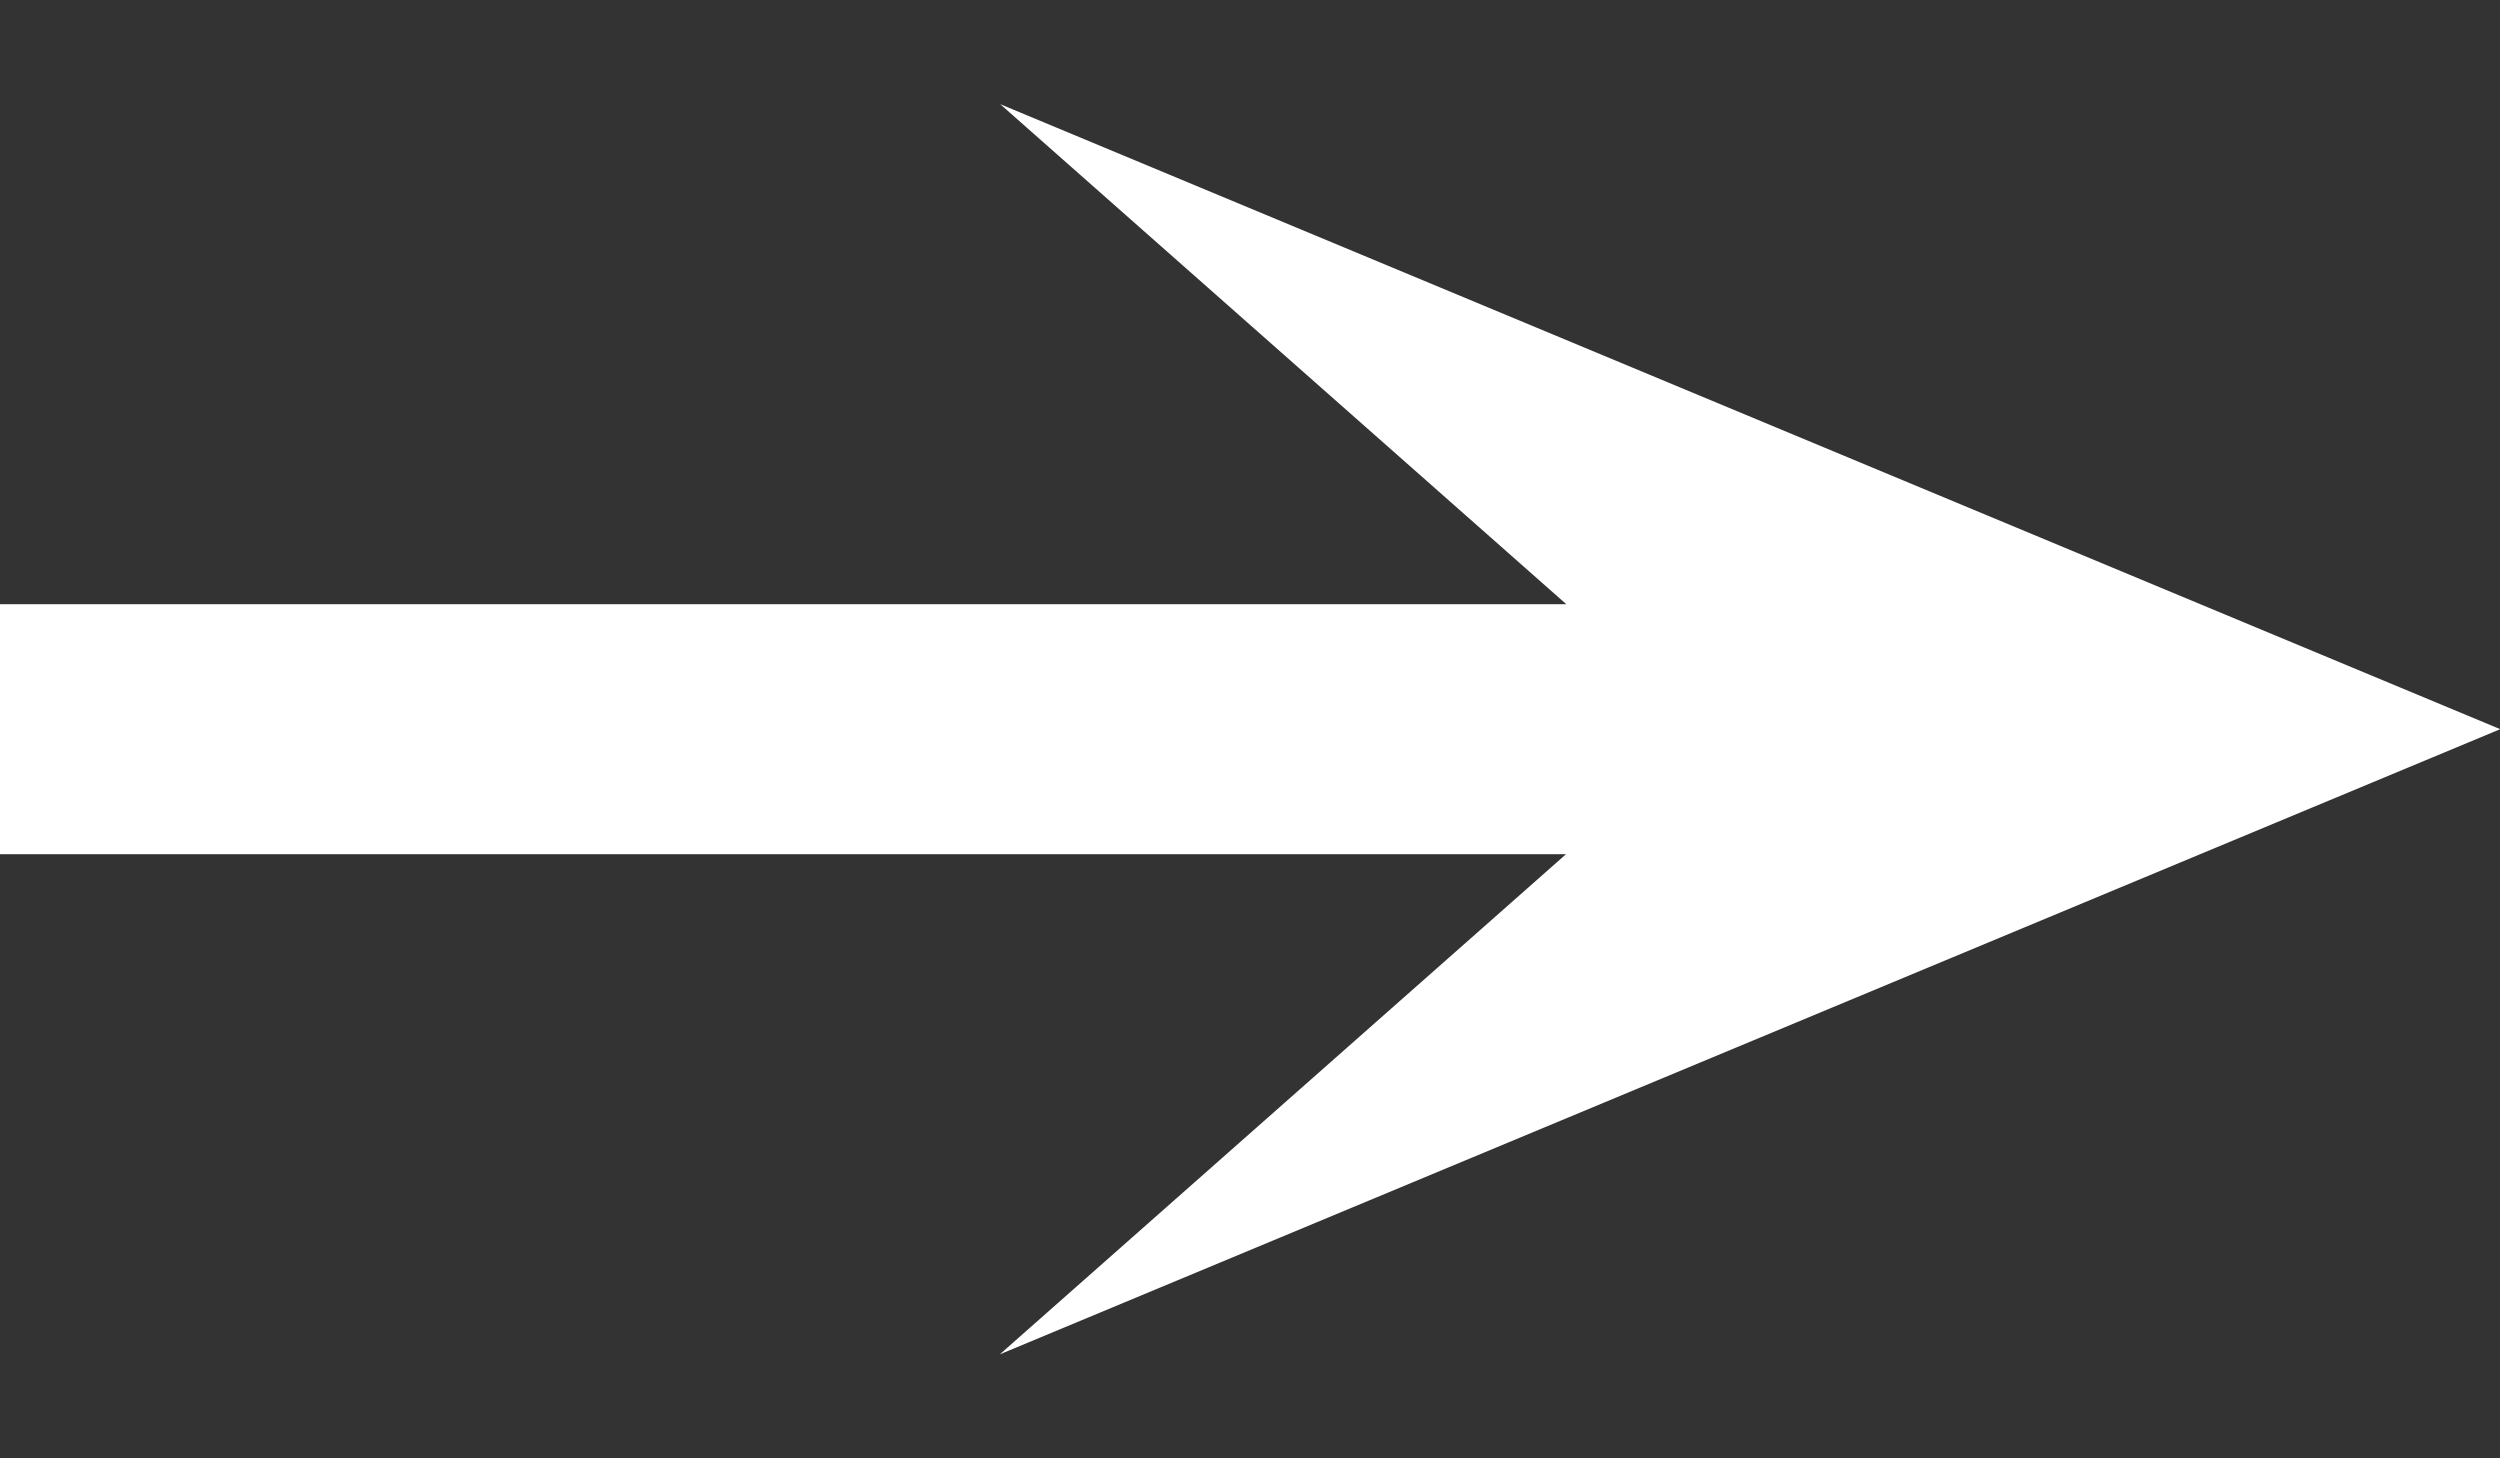 <svg width="12" height="7" viewBox="0 0 12 7" fill="none" xmlns="http://www.w3.org/2000/svg"><rect x="0" y="0" width="12" height="7" fill="#333333" stroke="none"/><path fill-rule="evenodd" clip-rule="evenodd" d="m4.801 6.5 7.2-3-7.2-3 2.717 2.4H0v1.2h7.517L4.8 6.5Z" fill="#fff"/></svg>